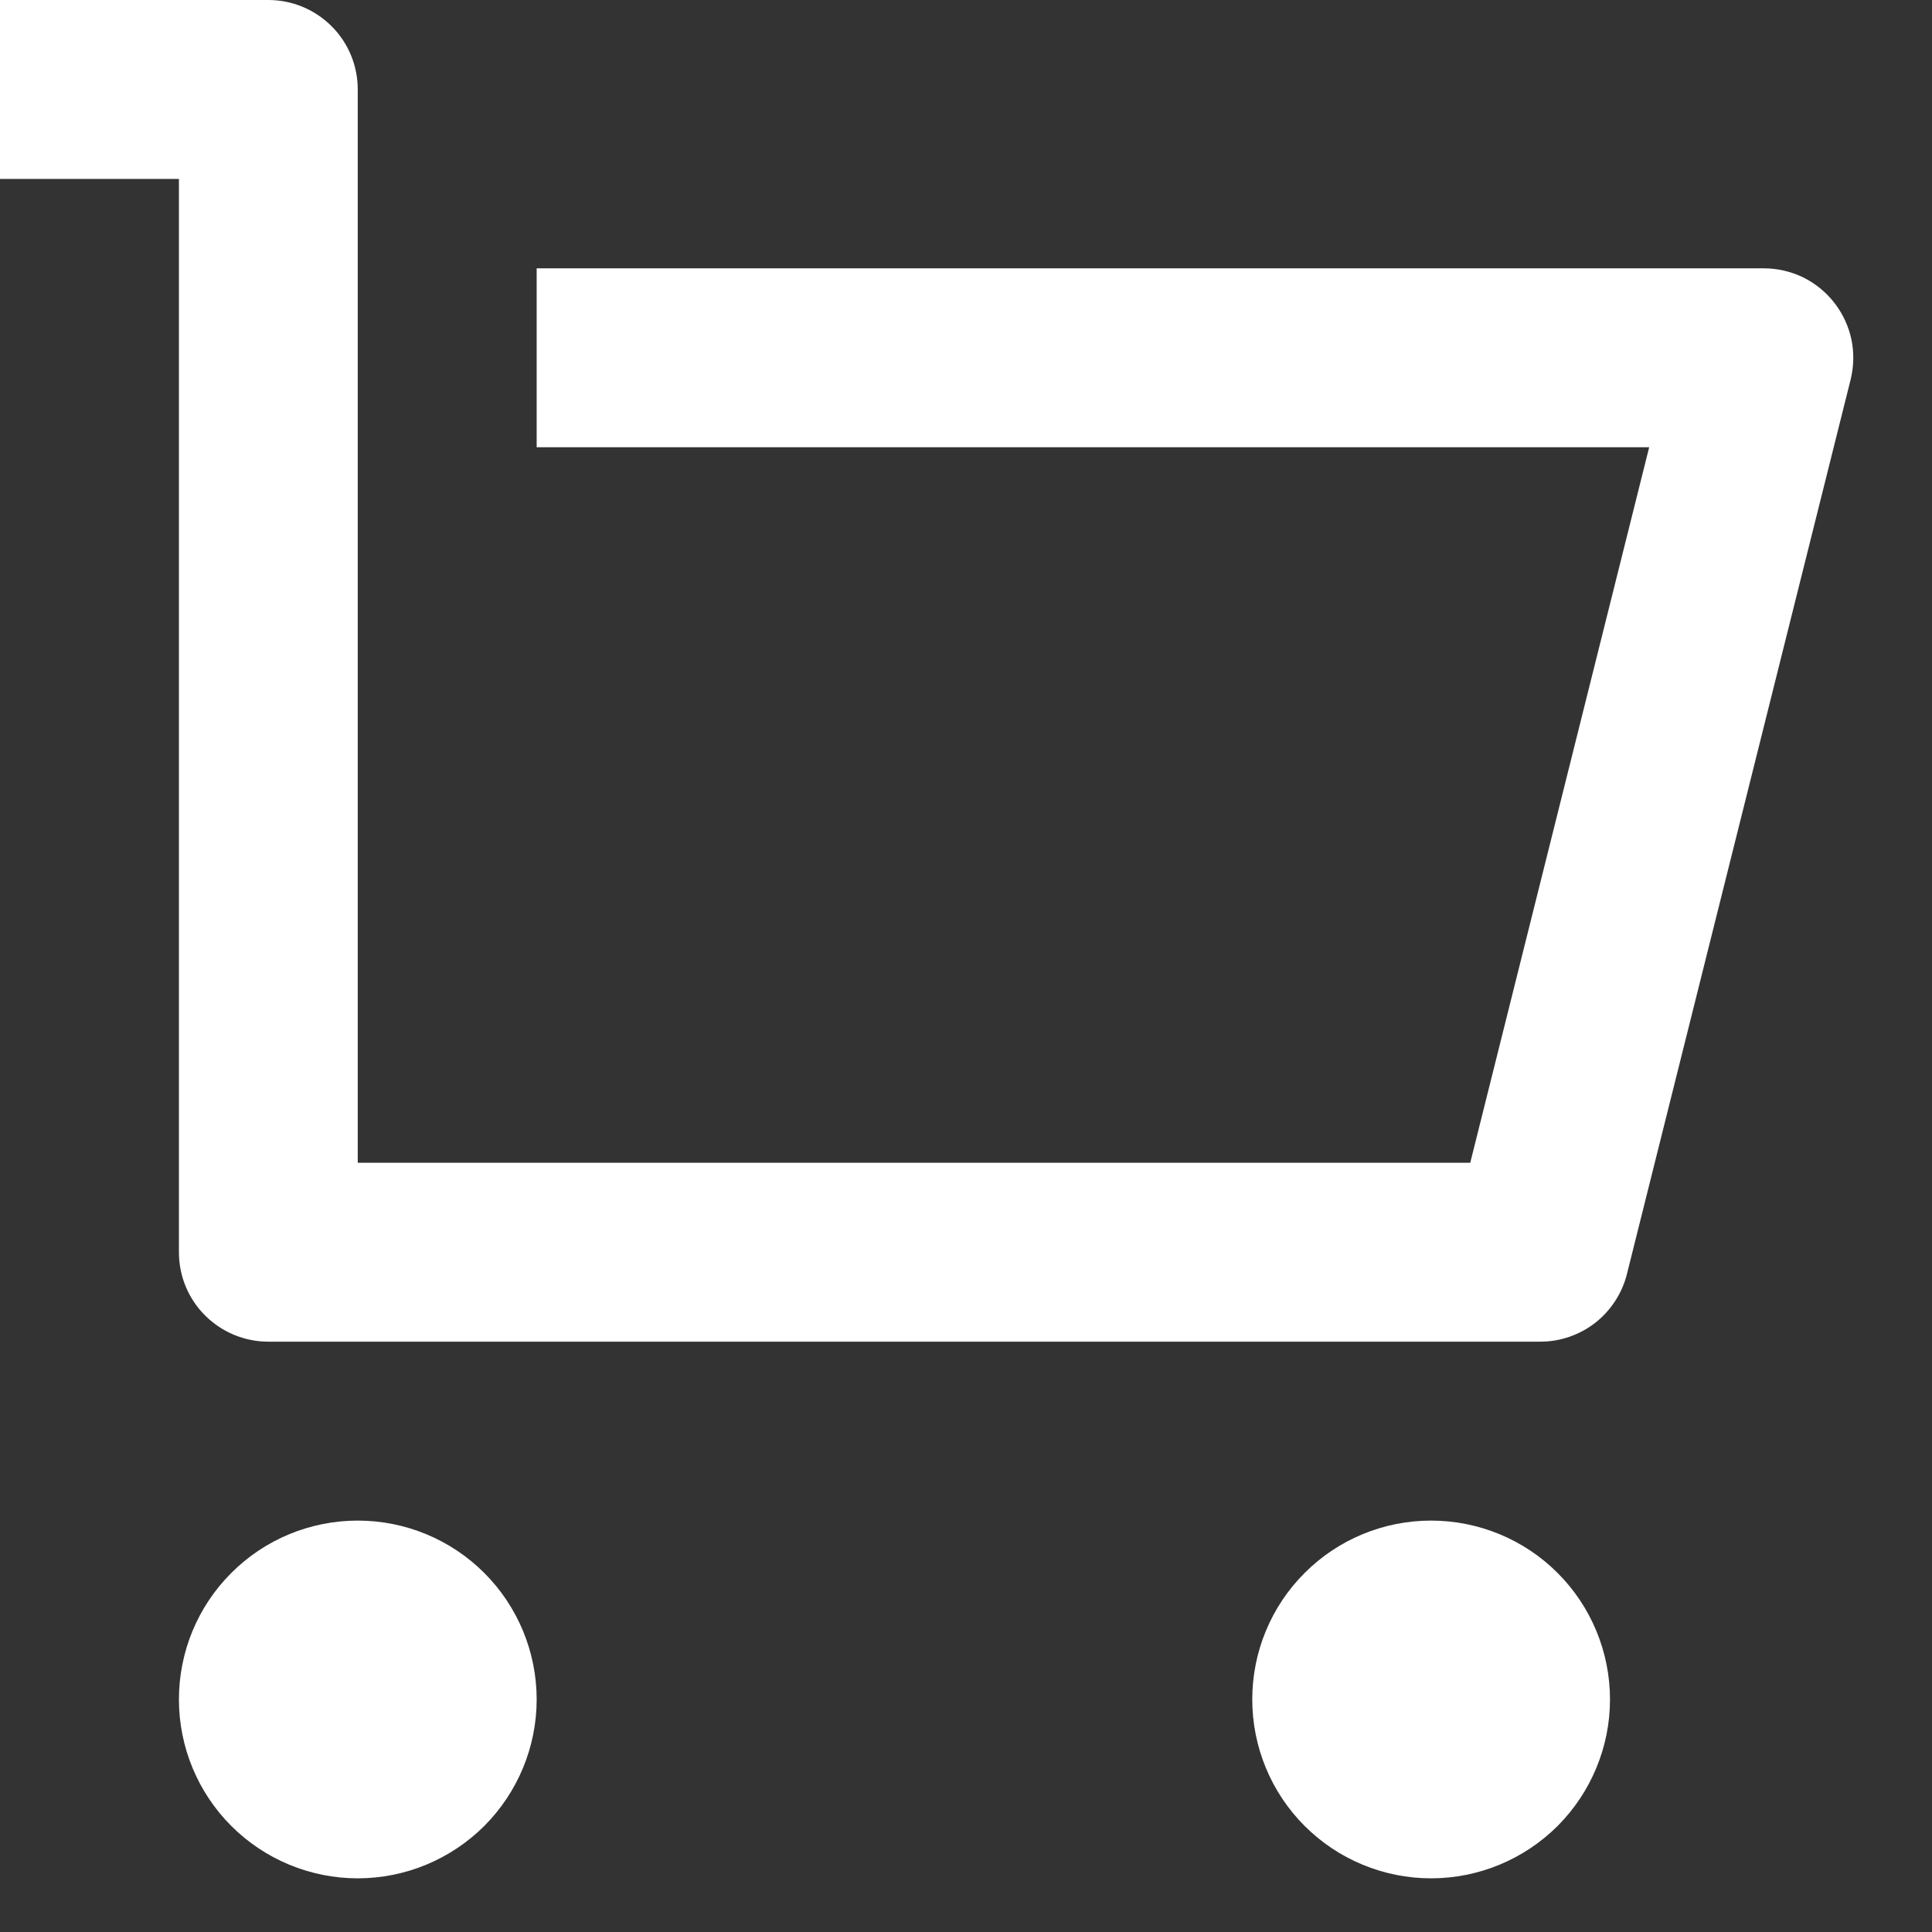 <svg width="18" height="18" viewBox="0 0 18 18" fill="none" xmlns="http://www.w3.org/2000/svg">
<rect x="0" y="0" width="18" height="18" fill="#333333" stroke="none"/>
<path d="M1.667 11.667V1.667H0V0H2.5C2.721 0 2.933 0.088 3.089 0.244C3.246 0.4 3.333 0.612 3.333 0.833V10.833H13.698L15.365 4.167H5V2.5H16.433C16.56 2.5 16.685 2.529 16.799 2.584C16.913 2.64 17.012 2.721 17.09 2.821C17.168 2.921 17.222 3.037 17.249 3.161C17.275 3.285 17.272 3.413 17.242 3.536L15.158 11.869C15.113 12.049 15.009 12.209 14.863 12.324C14.716 12.438 14.536 12.5 14.35 12.5H2.5C2.279 12.5 2.067 12.412 1.911 12.256C1.754 12.1 1.667 11.888 1.667 11.667V11.667ZM3.333 17.5C2.891 17.5 2.467 17.324 2.155 17.012C1.842 16.699 1.667 16.275 1.667 15.833C1.667 15.391 1.842 14.967 2.155 14.655C2.467 14.342 2.891 14.167 3.333 14.167C3.775 14.167 4.199 14.342 4.512 14.655C4.824 14.967 5 15.391 5 15.833C5 16.275 4.824 16.699 4.512 17.012C4.199 17.324 3.775 17.5 3.333 17.5ZM13.333 17.5C12.891 17.5 12.467 17.324 12.155 17.012C11.842 16.699 11.667 16.275 11.667 15.833C11.667 15.391 11.842 14.967 12.155 14.655C12.467 14.342 12.891 14.167 13.333 14.167C13.775 14.167 14.199 14.342 14.512 14.655C14.824 14.967 15 15.391 15 15.833C15 16.275 14.824 16.699 14.512 17.012C14.199 17.324 13.775 17.5 13.333 17.5Z" fill="white"/>
</svg>

